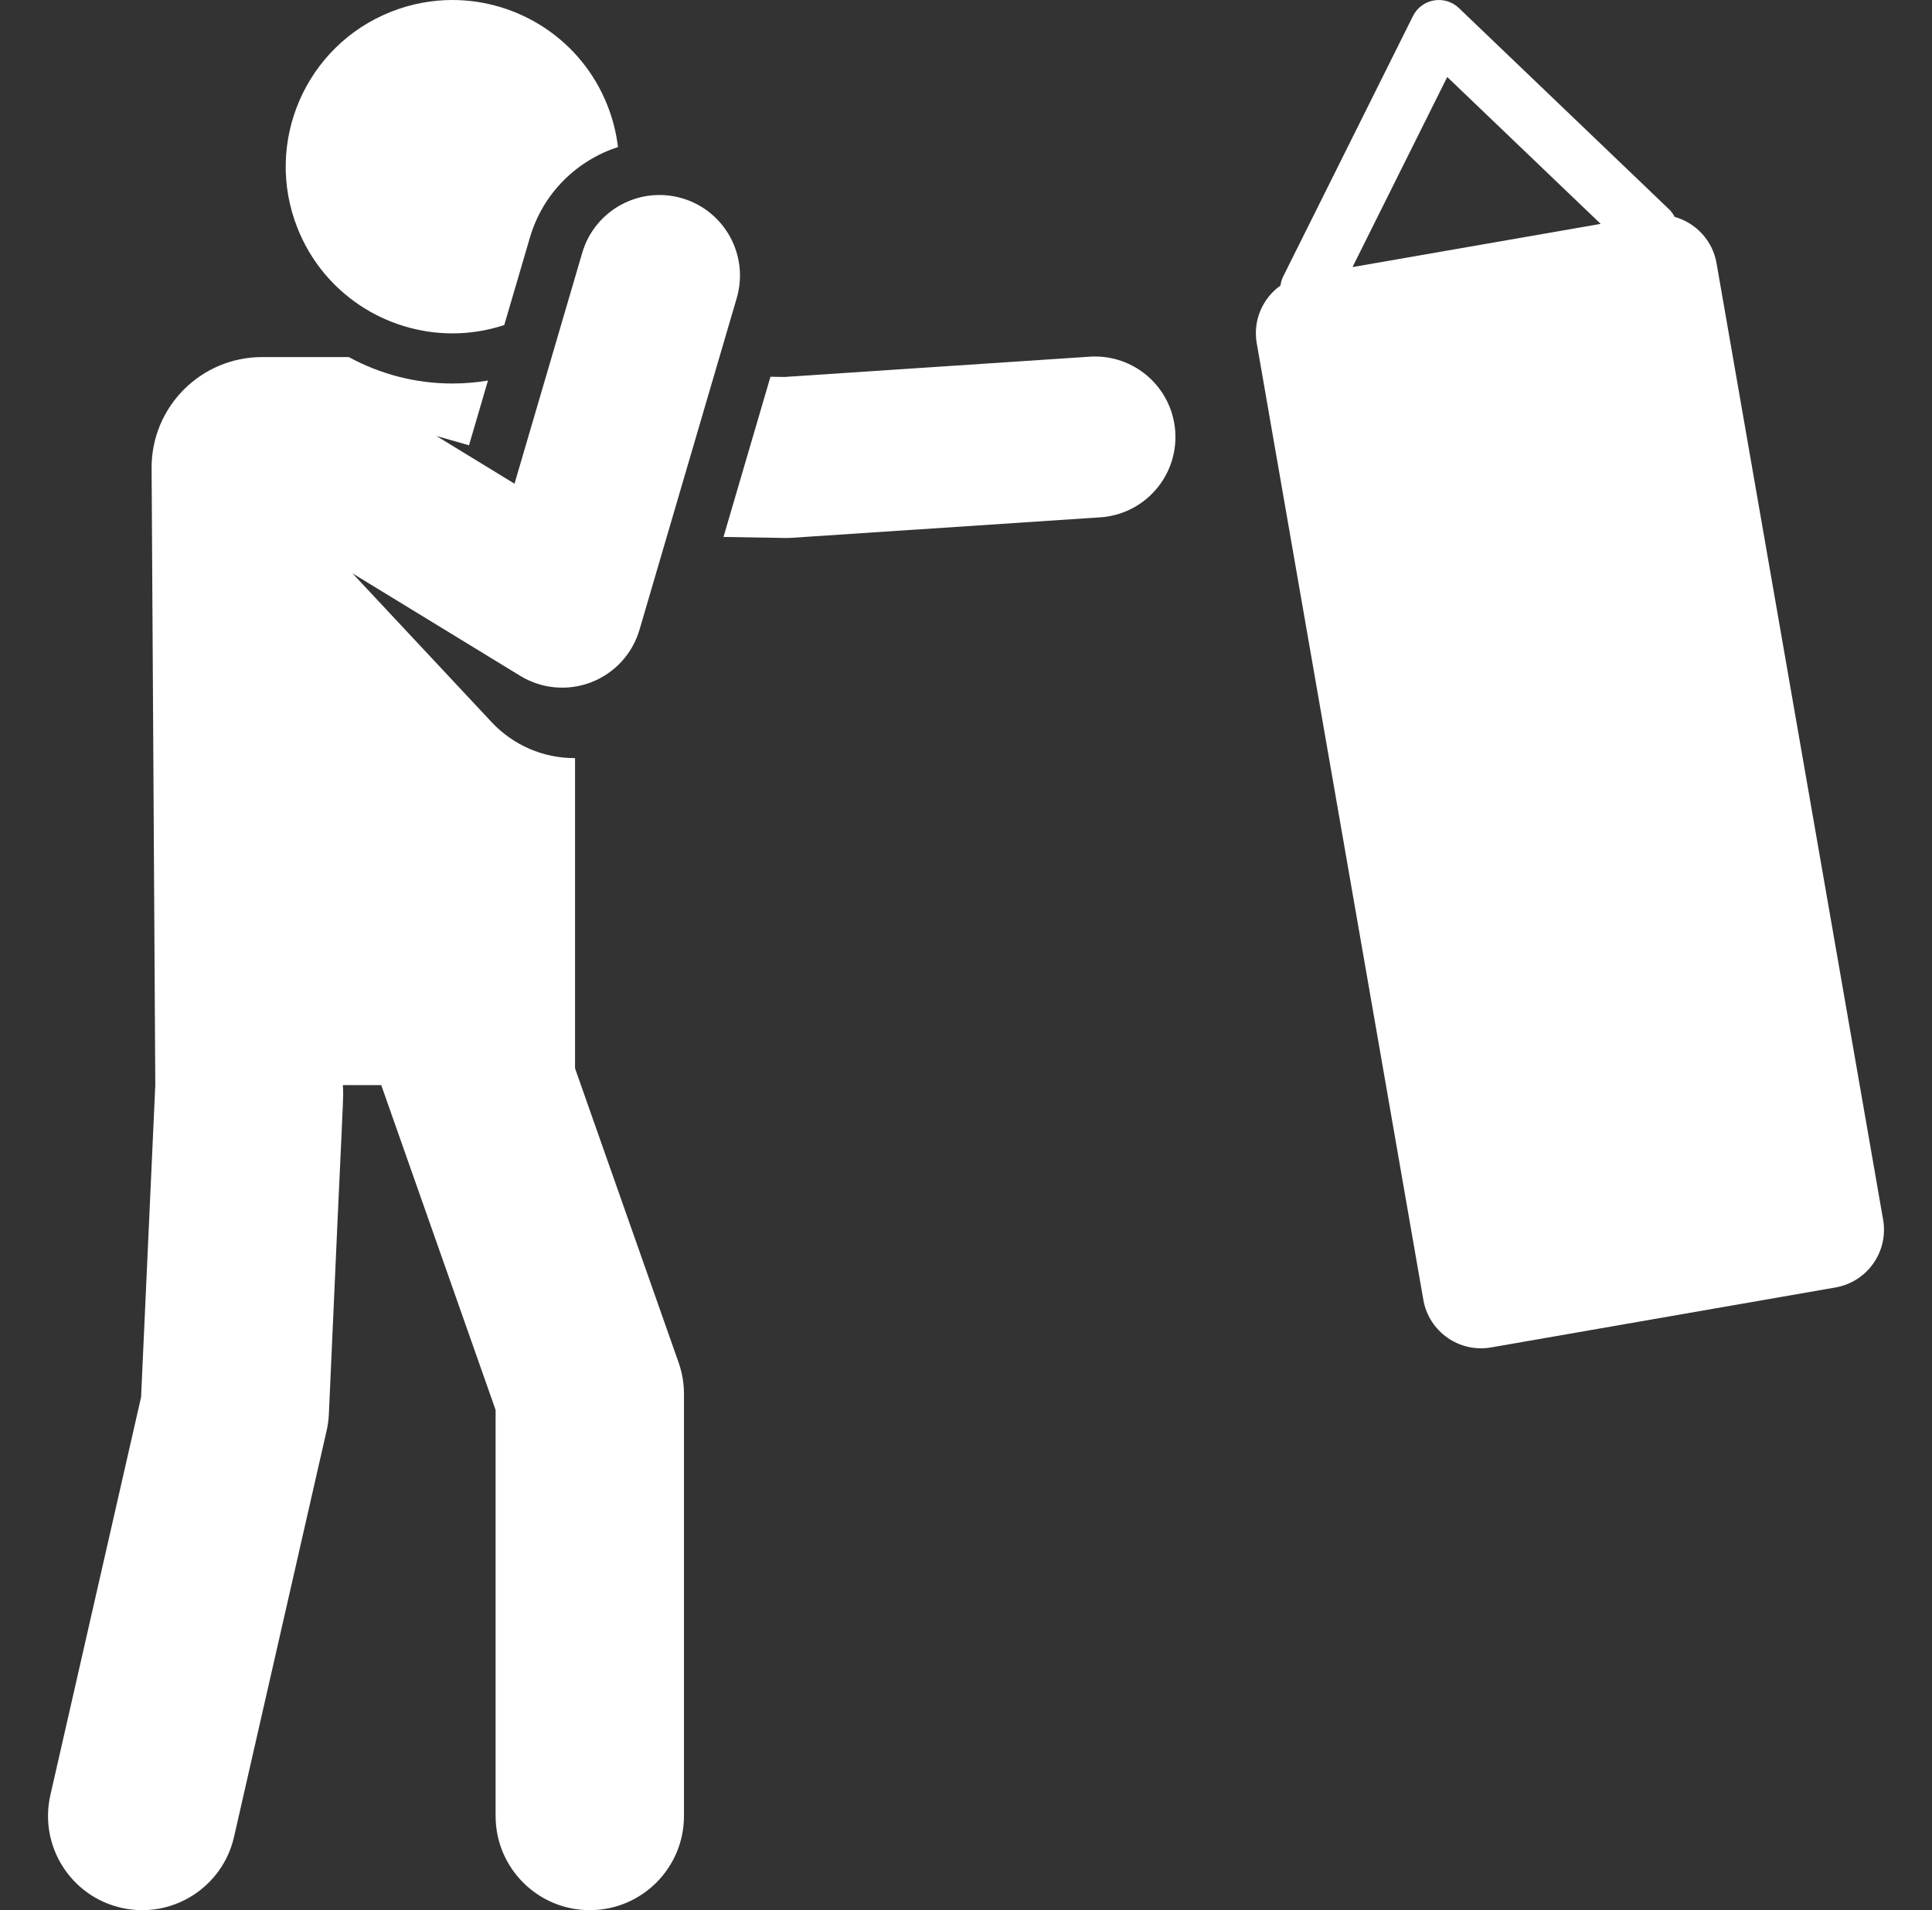 <svg width="90" height="89" viewBox="0 0 90 89" fill="none" xmlns="http://www.w3.org/2000/svg">
<rect x="0" y="0" width="90" height="89" fill="#333333" stroke="none"/>
<g clip-path="url(#clip0_961_388)">
<path d="M50.757 16.619L36.538 17.564L35.891 17.553L33.703 25.018L36.569 25.066C36.59 25.066 36.61 25.066 36.631 25.066C36.714 25.066 36.797 25.064 36.88 25.058L51.254 24.104C53.321 23.966 54.885 22.18 54.748 20.113C54.611 18.046 52.828 16.482 50.757 16.619Z" fill="white"/>
<path d="M26.788 49.778V35.321C25.288 35.332 23.899 34.705 22.911 33.656L16.421 26.715L24.235 31.49C25.232 32.099 26.454 32.208 27.541 31.788C28.63 31.368 29.461 30.465 29.789 29.345L34.319 13.892C34.902 11.905 33.763 9.821 31.776 9.238C29.788 8.655 27.704 9.794 27.122 11.782L23.968 22.537L20.332 20.314L21.848 20.747L22.732 17.73C22.187 17.821 21.635 17.869 21.078 17.869C19.382 17.869 17.73 17.445 16.248 16.637H12.211C9.367 16.637 7.062 18.943 7.062 21.786L7.234 50.557L6.572 65.097L2.347 83.637C1.809 85.999 3.287 88.351 5.65 88.889C8.027 89.431 10.367 87.933 10.902 85.586L15.214 66.663C15.273 66.407 15.308 66.147 15.32 65.886C16.003 50.374 16.023 51.146 15.968 50.558H17.76L23.087 65.694V84.612C23.087 87.035 25.051 88.999 27.474 88.999C29.898 88.999 31.862 87.035 31.862 84.612V64.945C31.862 64.448 31.778 63.956 31.613 63.488L26.788 49.778Z" fill="white"/>
<path d="M21.078 15.533C21.88 15.533 22.693 15.407 23.49 15.145L24.686 11.068C25.293 8.994 26.876 7.472 28.788 6.852C28.71 6.201 28.549 5.549 28.296 4.91C27.089 1.86 24.166 0 21.074 0C20.123 0 19.157 0.176 18.219 0.547C14.232 2.125 12.278 6.636 13.856 10.623C15.063 13.674 17.986 15.533 21.078 15.533Z" fill="white"/>
<path d="M87.723 56.829L79.963 12.263C79.777 11.194 78.991 10.382 78.012 10.105C77.945 9.974 77.857 9.852 77.745 9.745L67.96 0.374C67.65 0.078 67.218 -0.053 66.797 0.02C66.375 0.093 66.013 0.363 65.822 0.747L59.78 12.873C59.711 13.012 59.669 13.157 59.65 13.303C58.822 13.894 58.358 14.924 58.544 15.992L66.304 60.559C66.562 62.044 67.977 63.039 69.462 62.78L85.501 59.987C86.987 59.729 87.981 58.315 87.723 56.829ZM63.005 12.444L67.418 3.587L74.565 10.431L63.005 12.444Z" fill="white"/>
</g>
<defs>
<clipPath id="clip0_961_388">
<rect width="89" height="89" fill="white" transform="translate(0.5)"/>
</clipPath>
</defs>
</svg>
